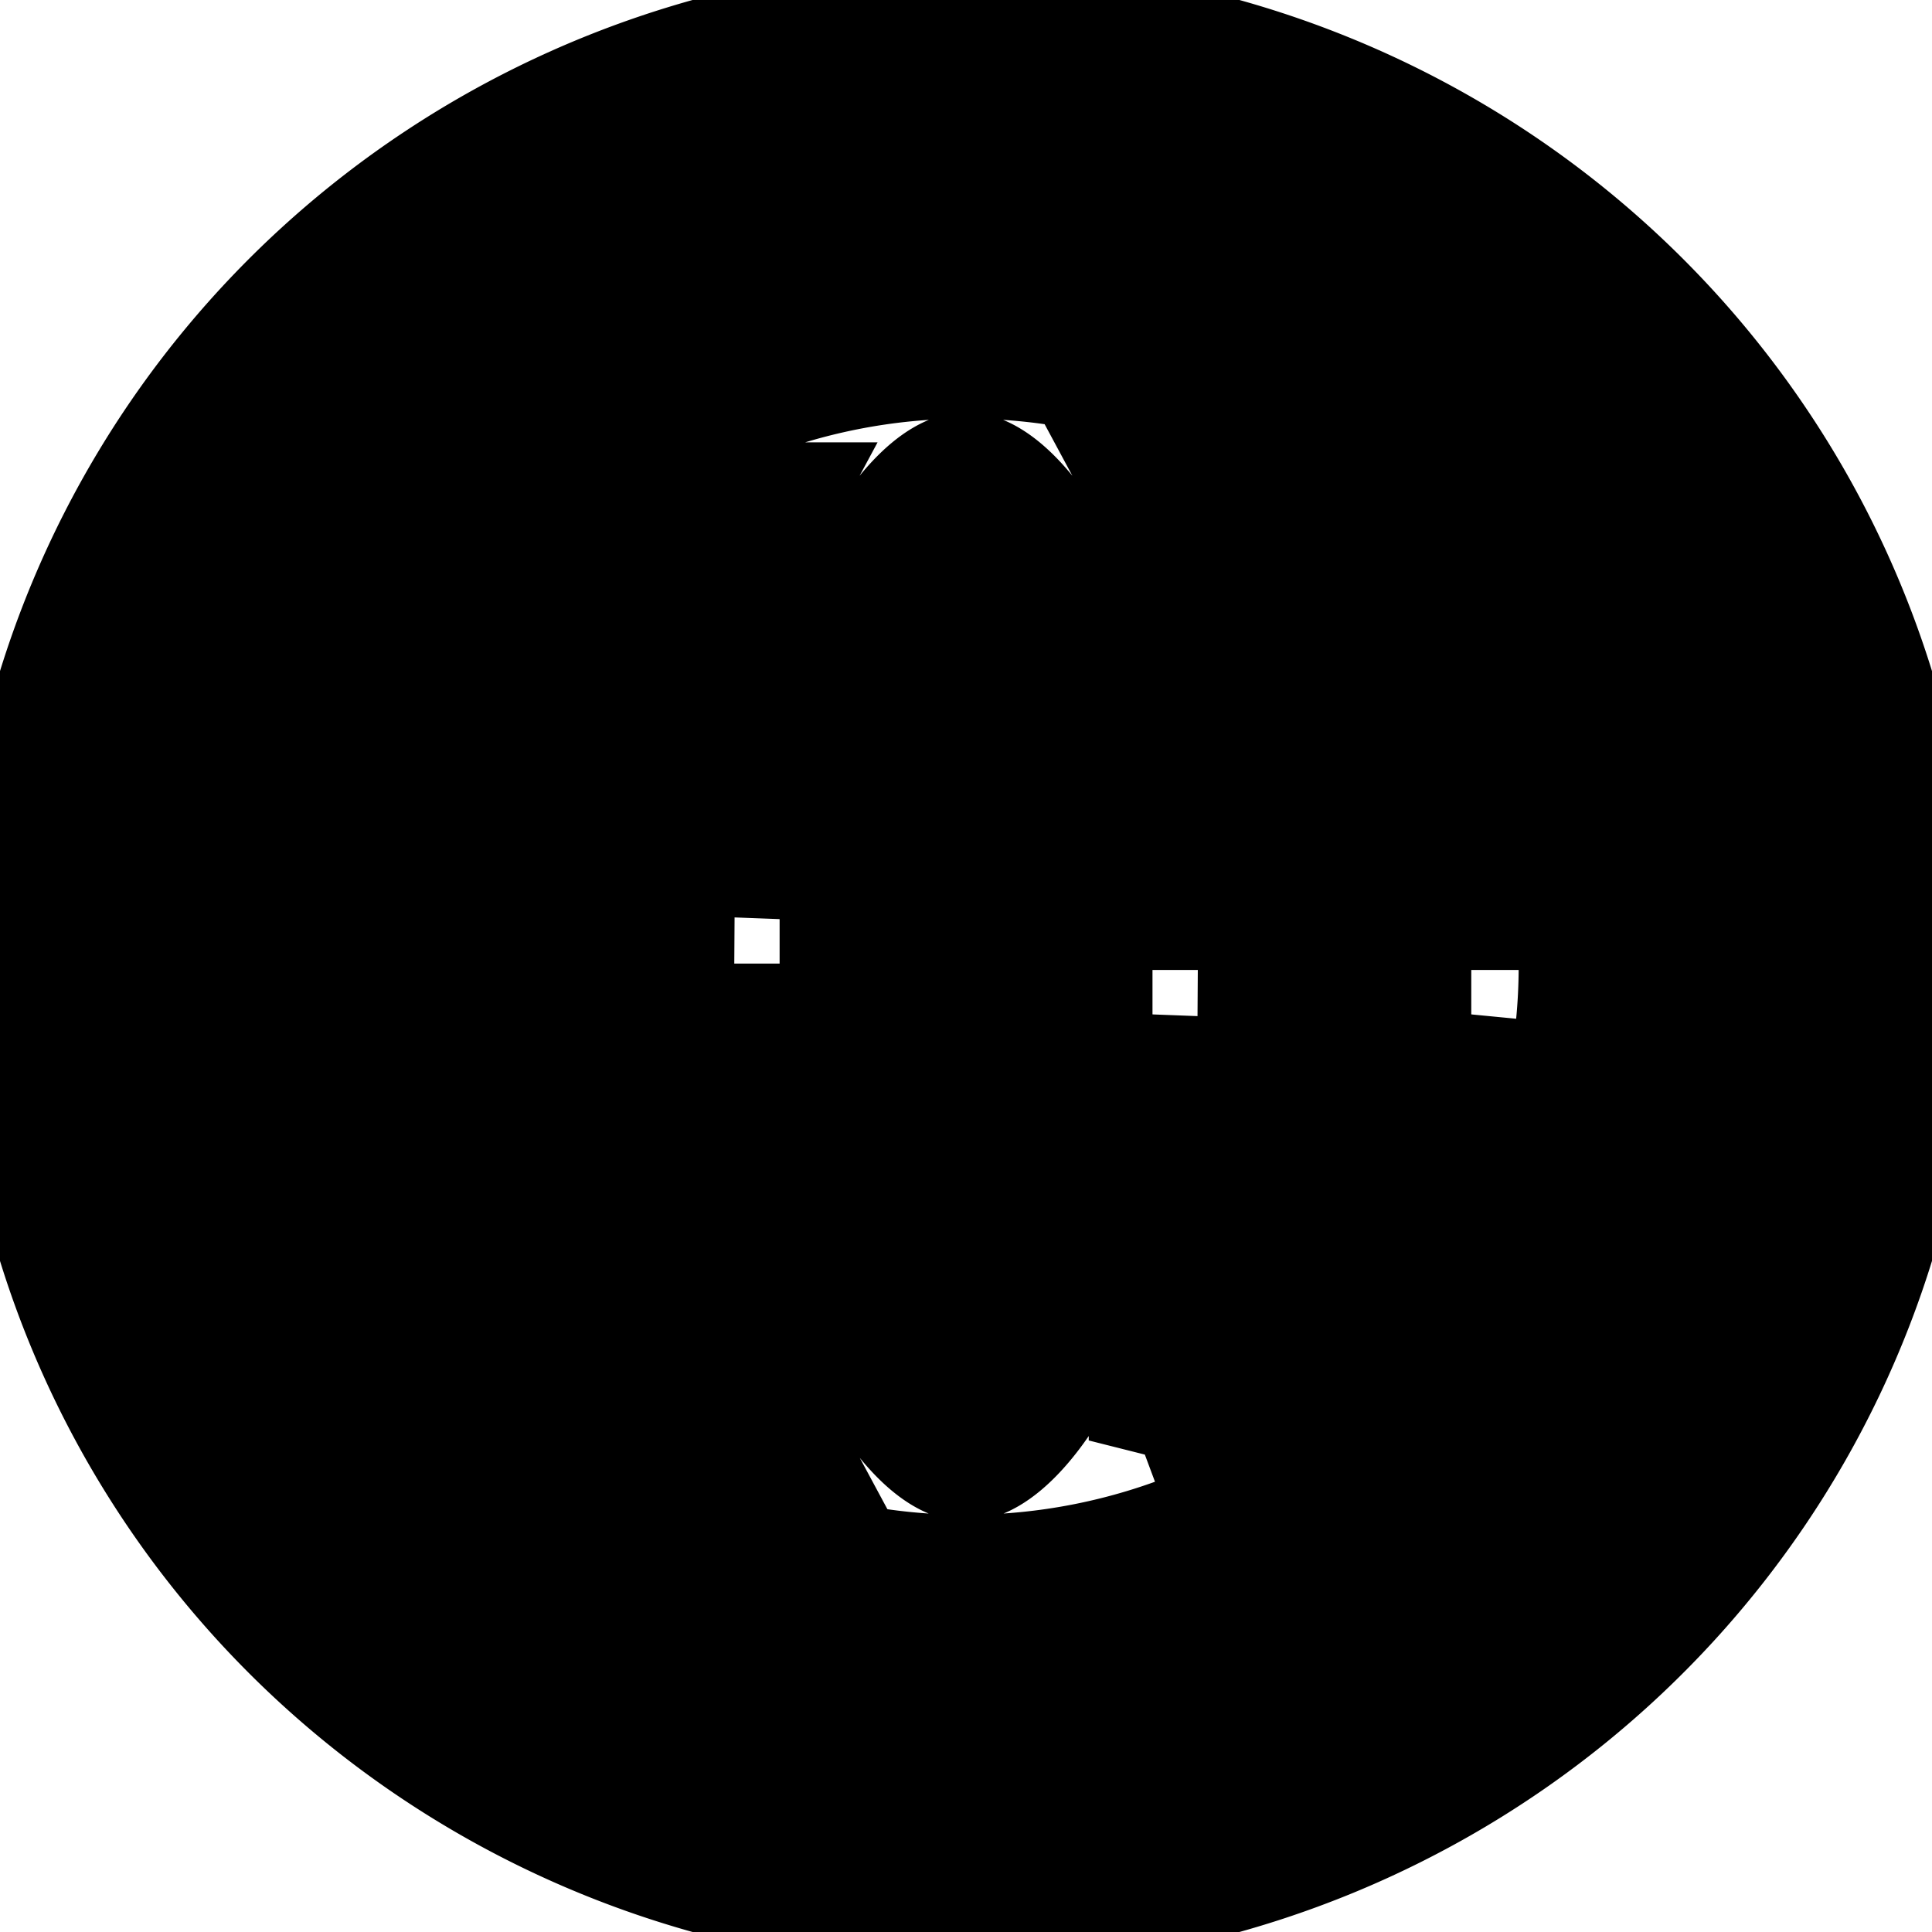 <svg width="19" height="19" xmlns="http://www.w3.org/2000/svg" class="cf-icon-svg" fill="#000000">

 <g>
  <title>Layer 1</title>
  <g stroke-width="0" id="SVGRepo_bgCarrier"/>
  <g stroke-linejoin="round" stroke-linecap="round" id="SVGRepo_tracerCarrier"/>
  <g stroke="null" id="SVGRepo_iconCarrier">
   <path stroke="null" id="svg_1" d="m18.939,9.5a9.439,9.368 0 1 1 -9.439,-9.368a9.439,9.368 0 0 1 9.439,9.368zm-3.504,0.007a5.935,5.89 0 1 0 -5.935,5.89a5.935,5.89 0 0 0 5.935,-5.89zm-8.711,-0.468l-2.192,0a4.999,4.962 0 0 1 3.026,-4.096q0.118,-0.049 0.236,-0.093a9.087,9.019 0 0 0 -1.07,4.189zm0,0.937a9.085,9.017 0 0 0 1.071,4.189q-0.12,-0.043 -0.237,-0.093a4.985,4.948 0 0 1 -3.026,-4.096l2.192,0zm0.944,-0.937a10.666,10.586 0 0 1 0.192,-1.642a7.272,7.218 0 0 1 0.525,-1.657c0.341,-0.72 0.779,-1.186 1.115,-1.186c0.336,0 0.774,0.466 1.115,1.186a7.291,7.237 0 0 1 0.525,1.657a10.71,10.631 0 0 1 0.192,1.642l-3.665,0zm3.665,0.937a10.705,10.625 0 0 1 -0.192,1.642a7.3,7.245 0 0 1 -0.525,1.657c-0.341,0.721 -0.779,1.186 -1.115,1.186c-0.336,0 -0.774,-0.465 -1.115,-1.186a7.282,7.228 0 0 1 -0.525,-1.657a10.661,10.582 0 0 1 -0.192,-1.642l3.665,0zm1.697,-3.971a4.968,4.931 0 0 1 1.439,3.034l-2.192,0a9.082,9.015 0 0 0 -1.071,-4.189q0.12,0.043 0.237,0.094a4.965,4.928 0 0 1 1.587,1.061zm-0.753,3.971l2.192,0a5,4.963 0 0 1 -3.026,4.096q-0.118,0.05 -0.236,0.094a9.081,9.014 0 0 0 1.07,-4.19z"/>
  </g>
 </g>
</svg>